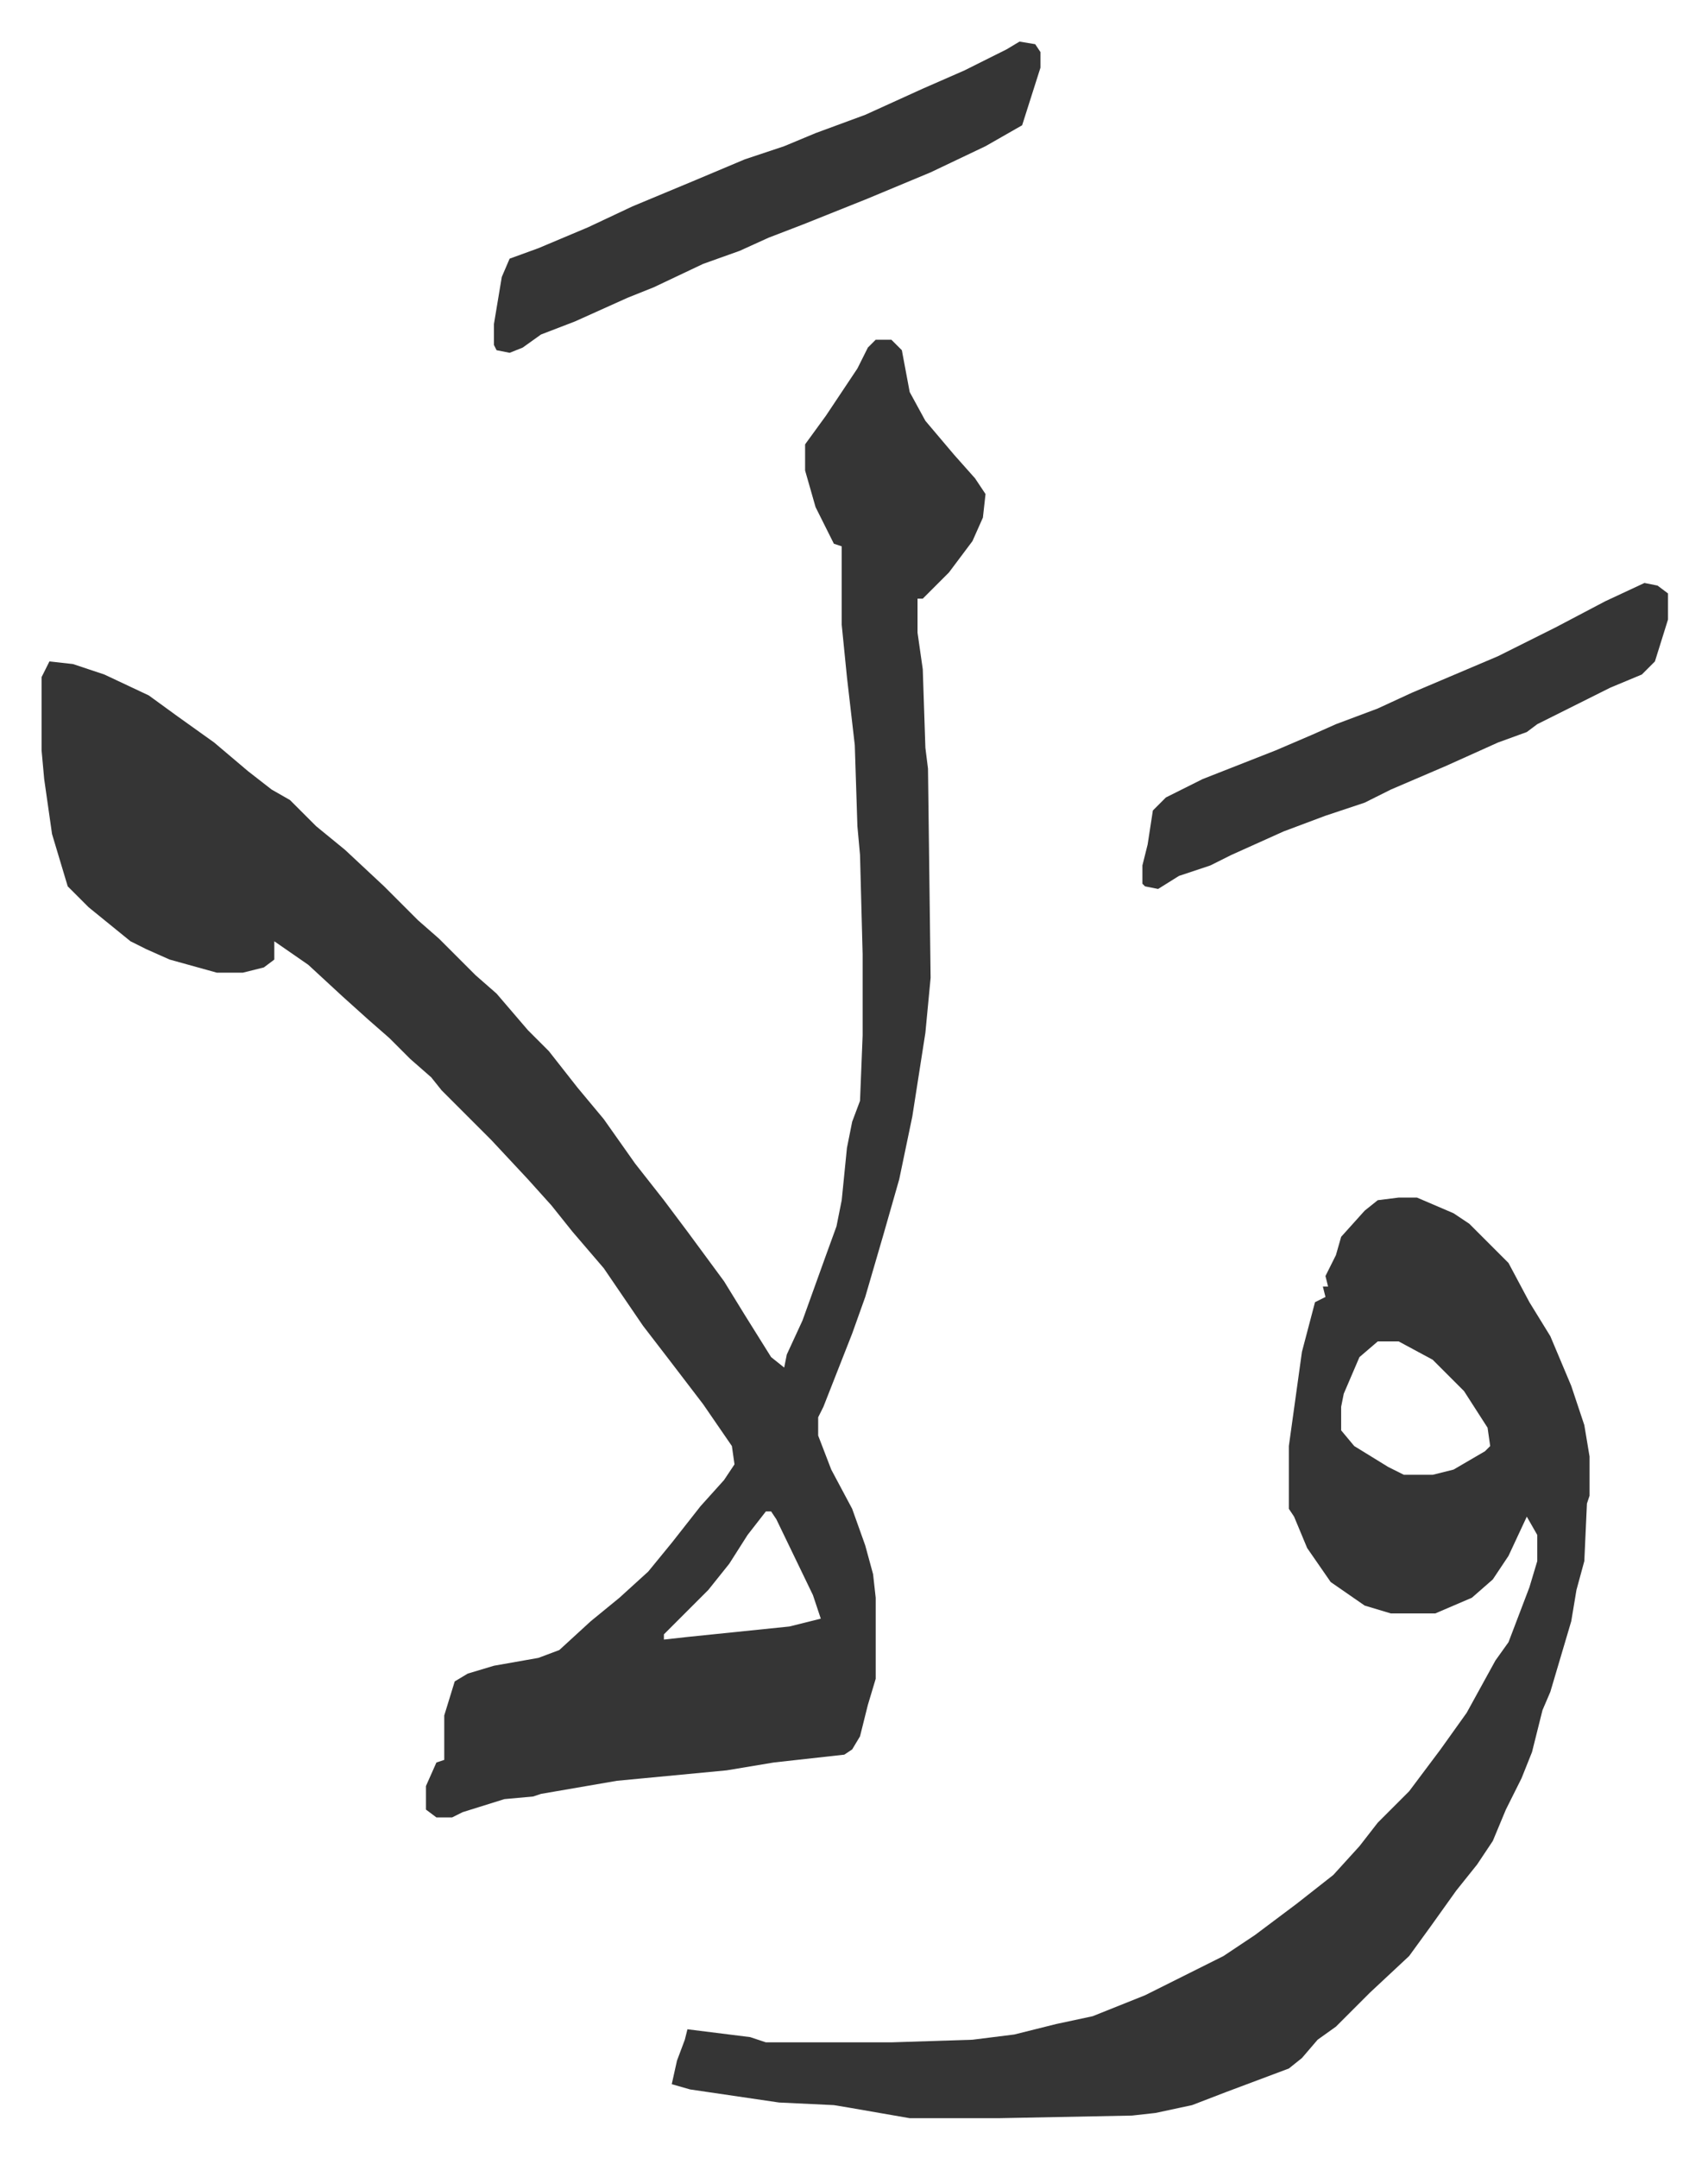 <svg xmlns="http://www.w3.org/2000/svg" viewBox="-15.9 322.1 653.2 825.2">
    <path fill="#353535" id="rule_normal" d="M319 452h6l4 4 3 16 6 11 11 13 8 9 4 6-1 9-4 9-9 12-10 10h-2v13l2 14 1 30 1 8 1 80-2 21-5 32-5 24-6 21-7 24-5 14-11 28-2 4v7l5 13 8 15 5 14 3 11 1 9v31l-3 10-3 12-3 5-3 2-27 3-18 3-42 4-29 5-3 1-11 1-16 5-4 2h-6l-4-3v-9l4-9 3-1v-17l4-13 5-3 10-3 17-3 8-3 12-11 11-9 11-10 9-11 11-14 9-10 4-6-1-7-11-16-13-17-10-13-15-22-12-14-8-10-9-10-14-15-19-19-4-5-8-7-8-8-8-7-10-9-13-12-13-9v7l-4 3-8 2H67l-18-5-9-4-6-3-16-13-8-8-6-20-3-21-1-11v-28l3-6 9 1 12 4 17 8 11 8 14 10 13 11 9 7 7 4 10 10 11 9 15 14 13 13 8 7 14 14 8 7 12 14 8 8 11 14 10 12 12 17 11 14 9 12 14 19 8 13 10 16 5 4 1-5 6-13 9-25 4-11 2-10 2-20 2-10 3-8 1-25v-31l-1-38-1-11-1-31-3-26-2-20v-30l-3-1-7-14-4-14v-10l8-11 6-9 6-9 4-8zm-42 448-7 9-7 11-8 10-17 17v2l9-1 39-4 12-3-3-9-14-29-2-3zm242-120h7l14 6 6 4 5 5 10 10 8 15 8 13 8 19 5 15 2 12v15l-1 3-1 22-3 11-2 12-8 27-3 7-4 16-4 10-6 12-5 12-6 9-8 10-10 14-8 11-15 14-13 13-7 5-6 7-5 4-16 6-8 3-13 5-14 3-9 1-51 1h-34l-23-4-6-1-21-1-34-5-7-2 2-9 3-8 1-4 24 3 6 2h48l31-1 16-2 16-4 14-3 20-8 30-15 12-8 16-12 14-11 10-11 7-9 12-12 12-16 10-14 11-20 5-7 8-21 3-10v-10l-4-7-7 15-6 9-8 7-14 6h-17l-10-3-13-9-9-13-5-12-2-3v-24l5-36 5-19 4-2-1-4h2l-1-4 4-8 2-7 9-10 5-4zm-8 55-7 6-6 14-1 5v9l5 6 13 8 6 3h11l8-2 12-7 2-2-1-7-9-14-12-12-13-7zM374 338l6 1 2 3v6l-7 22-14 8-21 10-24 10-25 10-13 5-11 5-14 5-19 9-10 4-20 9-13 5-7 5-5 2-5-1-1-2v-8l3-18 3-7 11-4 19-8 17-8 24-10 19-8 15-5 12-5 19-7 22-10 16-7 16-8zm239 207 5 1 4 3v10l-5 16-5 5-12 5-16 8-12 6-4 3-11 4-20 9-21 9-10 5-15 5-16 6-20 9-8 4-12 4-8 5-5-1-1-1v-7l2-8 2-13 5-5 14-7 28-11 14-6 9-4 16-6 13-6 33-14 22-11 19-10z"/>
</svg>
